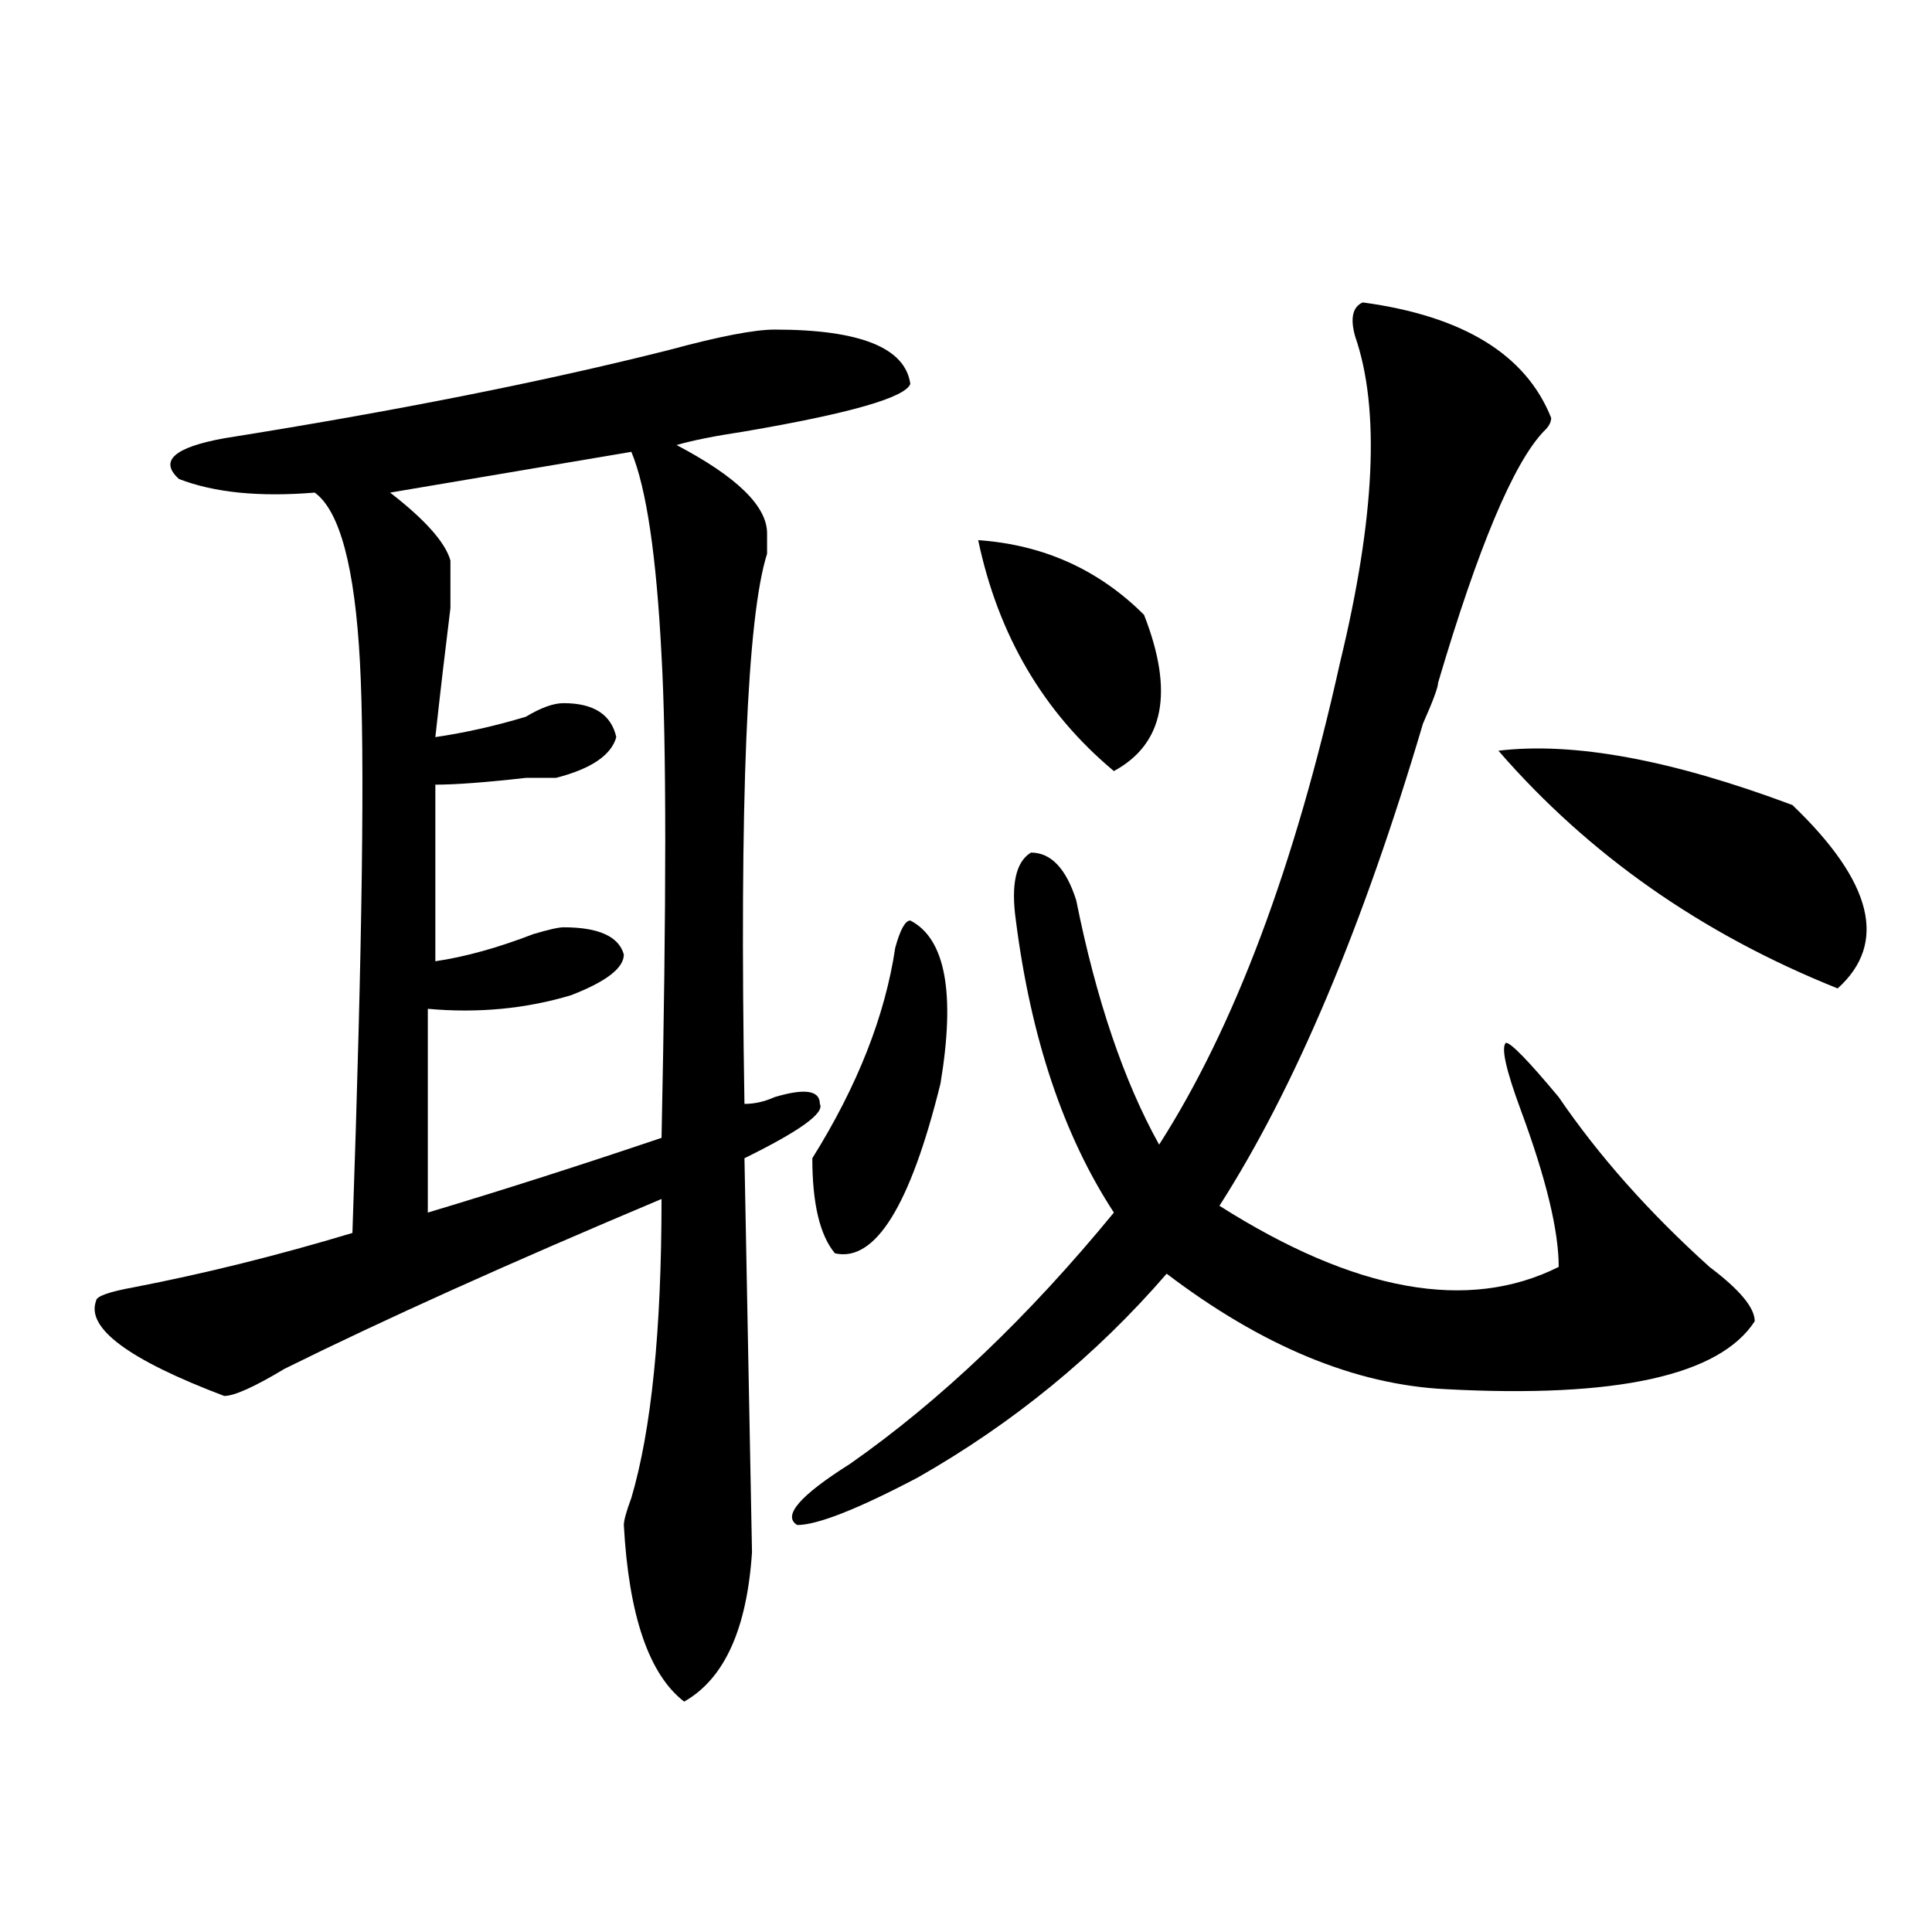 <?xml version="1.0" encoding="utf-8"?>
<!-- Generator: Adobe Illustrator 16.0.0, SVG Export Plug-In . SVG Version: 6.00 Build 0)  -->
<!DOCTYPE svg PUBLIC "-//W3C//DTD SVG 1.1//EN" "http://www.w3.org/Graphics/SVG/1.1/DTD/svg11.dtd">
<svg version="1.1" id="图层_1" xmlns="http://www.w3.org/2000/svg" xmlns:xlink="http://www.w3.org/1999/xlink" x="0px" y="0px"
	 width="1000px" height="1000px" viewBox="0 0 1000 1000" enable-background="new 0 0 1000 1000" xml:space="preserve">
<path d="M400.941,170.594c44.207,0,67.621,9.394,70.242,28.125c-2.621,7.031-31.219,15.271-85.852,24.609
	c-15.609,2.362-27.316,4.724-35.121,7.031c31.219,16.425,46.828,31.641,46.828,45.703c0,2.362,0,5.878,0,10.547
	c-10.426,32.849-14.328,127.771-11.707,284.766c5.184,0,10.366-1.153,15.609-3.516c15.609-4.669,23.414-3.516,23.414,3.516
	c2.562,4.724-10.426,14.063-39.023,28.125l3.902,203.906c-2.621,39.825-14.328,65.588-35.121,77.344
	c-18.23-14.063-28.657-44.55-31.219-91.406c0-2.308,1.281-7.031,3.902-14.063c10.366-35.156,15.609-86.683,15.609-154.688
	c-78.047,32.849-143.105,62.128-195.117,87.891c-15.609,9.394-26.036,14.063-31.219,14.063
	c-49.45-18.731-71.583-35.156-66.34-49.219c0-2.308,6.463-4.669,19.512-7.031c36.402-7.031,74.145-16.37,113.168-28.125
	c5.183-149.964,6.463-248.401,3.902-295.313c-2.622-49.219-10.426-78.497-23.414-87.891c-28.658,2.362-52.072,0-70.242-7.031
	c-10.426-9.339-2.622-16.37,23.414-21.094c88.413-14.063,165.179-29.278,230.238-45.703
	C372.284,174.109,390.516,170.594,400.941,170.594z M326.797,233.875l-124.875,21.094c18.17,14.063,28.597,25.817,31.219,35.156
	c0,2.362,0,10.547,0,24.609c-2.622,21.094-5.244,43.396-7.805,66.797c15.609-2.308,31.218-5.823,46.828-10.547
	c7.805-4.669,14.269-7.031,19.512-7.031c15.609,0,24.695,5.878,27.316,17.578c-2.621,9.394-13.048,16.425-31.219,21.094
	c-2.621,0-7.805,0-15.609,0c-20.853,2.362-36.462,3.516-46.828,3.516v91.406c15.609-2.308,32.5-7.031,50.73-14.063
	c7.805-2.308,12.988-3.516,15.609-3.516c18.171,0,28.598,4.724,31.219,14.063c0,7.031-9.146,14.063-27.316,21.094
	c-23.414,7.031-48.169,9.394-74.144,7.031v105.469c39.023-11.7,79.328-24.609,120.972-38.672c2.562-121.839,2.562-205.06,0-249.609
	C339.785,287.817,334.602,252.661,326.797,233.875z M705.324,156.531c52.012,7.031,84.511,26.972,97.559,59.766
	c0,2.362-1.341,4.724-3.902,7.031c-15.609,16.425-33.84,59.766-54.633,130.078c0,2.362-2.621,9.394-7.805,21.094
	c-31.219,105.469-66.34,188.69-105.363,249.609c70.242,44.55,128.777,55.097,175.605,31.641c0-18.731-6.523-45.703-19.512-80.859
	c-7.805-21.094-10.426-32.794-7.805-35.156c2.562,0,11.707,9.394,27.316,28.125c20.793,30.487,46.828,59.766,78.047,87.891
	c15.609,11.755,23.414,21.094,23.414,28.125c-18.23,28.125-71.583,39.88-159.996,35.156c-46.828-2.308-94.997-22.247-144.387-59.766
	c-36.462,42.188-79.388,77.344-128.777,105.469c-31.219,16.425-52.071,24.609-62.438,24.609
	c-7.805-4.669,1.281-15.216,27.316-31.641c46.828-32.794,92.315-76.136,136.582-130.078c-26.035-39.825-42.926-90.198-50.73-151.172
	c-2.621-18.731,0-30.433,7.805-35.156c10.366,0,18.171,8.239,23.414,24.609c10.366,51.581,24.695,93.769,42.926,126.563
	c39.023-60.919,70.242-144.141,93.656-249.609c18.171-74.981,20.793-131.231,7.805-168.75
	C698.801,164.771,700.081,158.894,705.324,156.531z M471.184,476.453c18.171,9.394,23.414,37.519,15.609,84.375
	c-15.609,63.281-33.84,92.614-54.633,87.891c-7.805-9.339-11.707-25.763-11.707-49.219c23.414-37.464,37.683-73.828,42.926-108.984
	C465.94,481.177,468.563,476.453,471.184,476.453z M506.305,279.578c33.78,2.362,62.438,15.271,85.852,38.672
	c15.609,39.88,10.366,66.797-15.609,80.859C540.085,368.677,516.671,328.797,506.305,279.578z M775.566,388.563
	c39.023-4.669,89.754,4.724,152.191,28.125c41.585,39.88,49.39,71.521,23.414,94.922
	C880.93,483.484,822.395,442.505,775.566,388.563z"/>
</svg>
